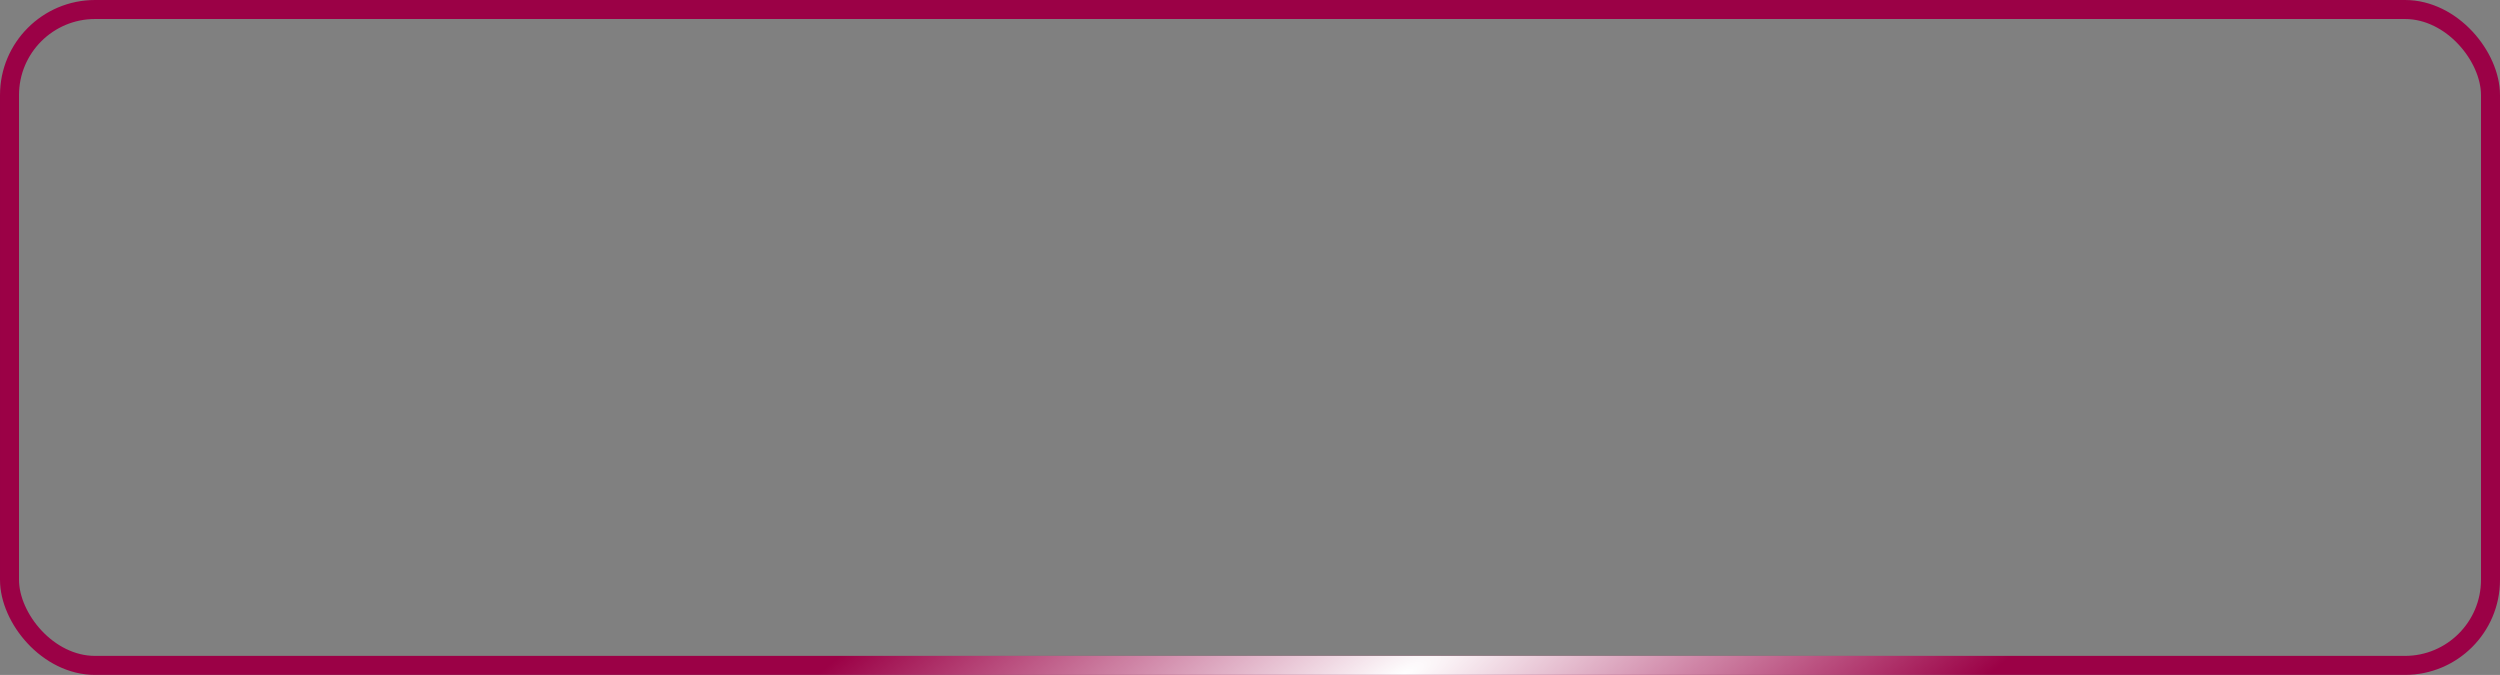<?xml version="1.0" encoding="UTF-8"?> <svg xmlns="http://www.w3.org/2000/svg" width="263" height="71" viewBox="0 0 263 71" fill="none"><rect x="0" y="0" width="263" height="71" fill="#808080" stroke="none"/> <rect x="1" y="1" width="261" height="69" rx="9" stroke="#9B0146" stroke-width="2"></rect> <rect x="1" y="1" width="261" height="69" rx="9" stroke="url(#paint0_radial_58_2834)" stroke-width="2"></rect> <defs> <radialGradient id="paint0_radial_58_2834" cx="0" cy="0" r="1" gradientUnits="userSpaceOnUse" gradientTransform="translate(147.662 71) rotate(-118.096) scale(34.318 103.499)"> <stop stop-color="white"></stop> <stop offset="1" stop-color="white" stop-opacity="0"></stop> </radialGradient> </defs> </svg> 